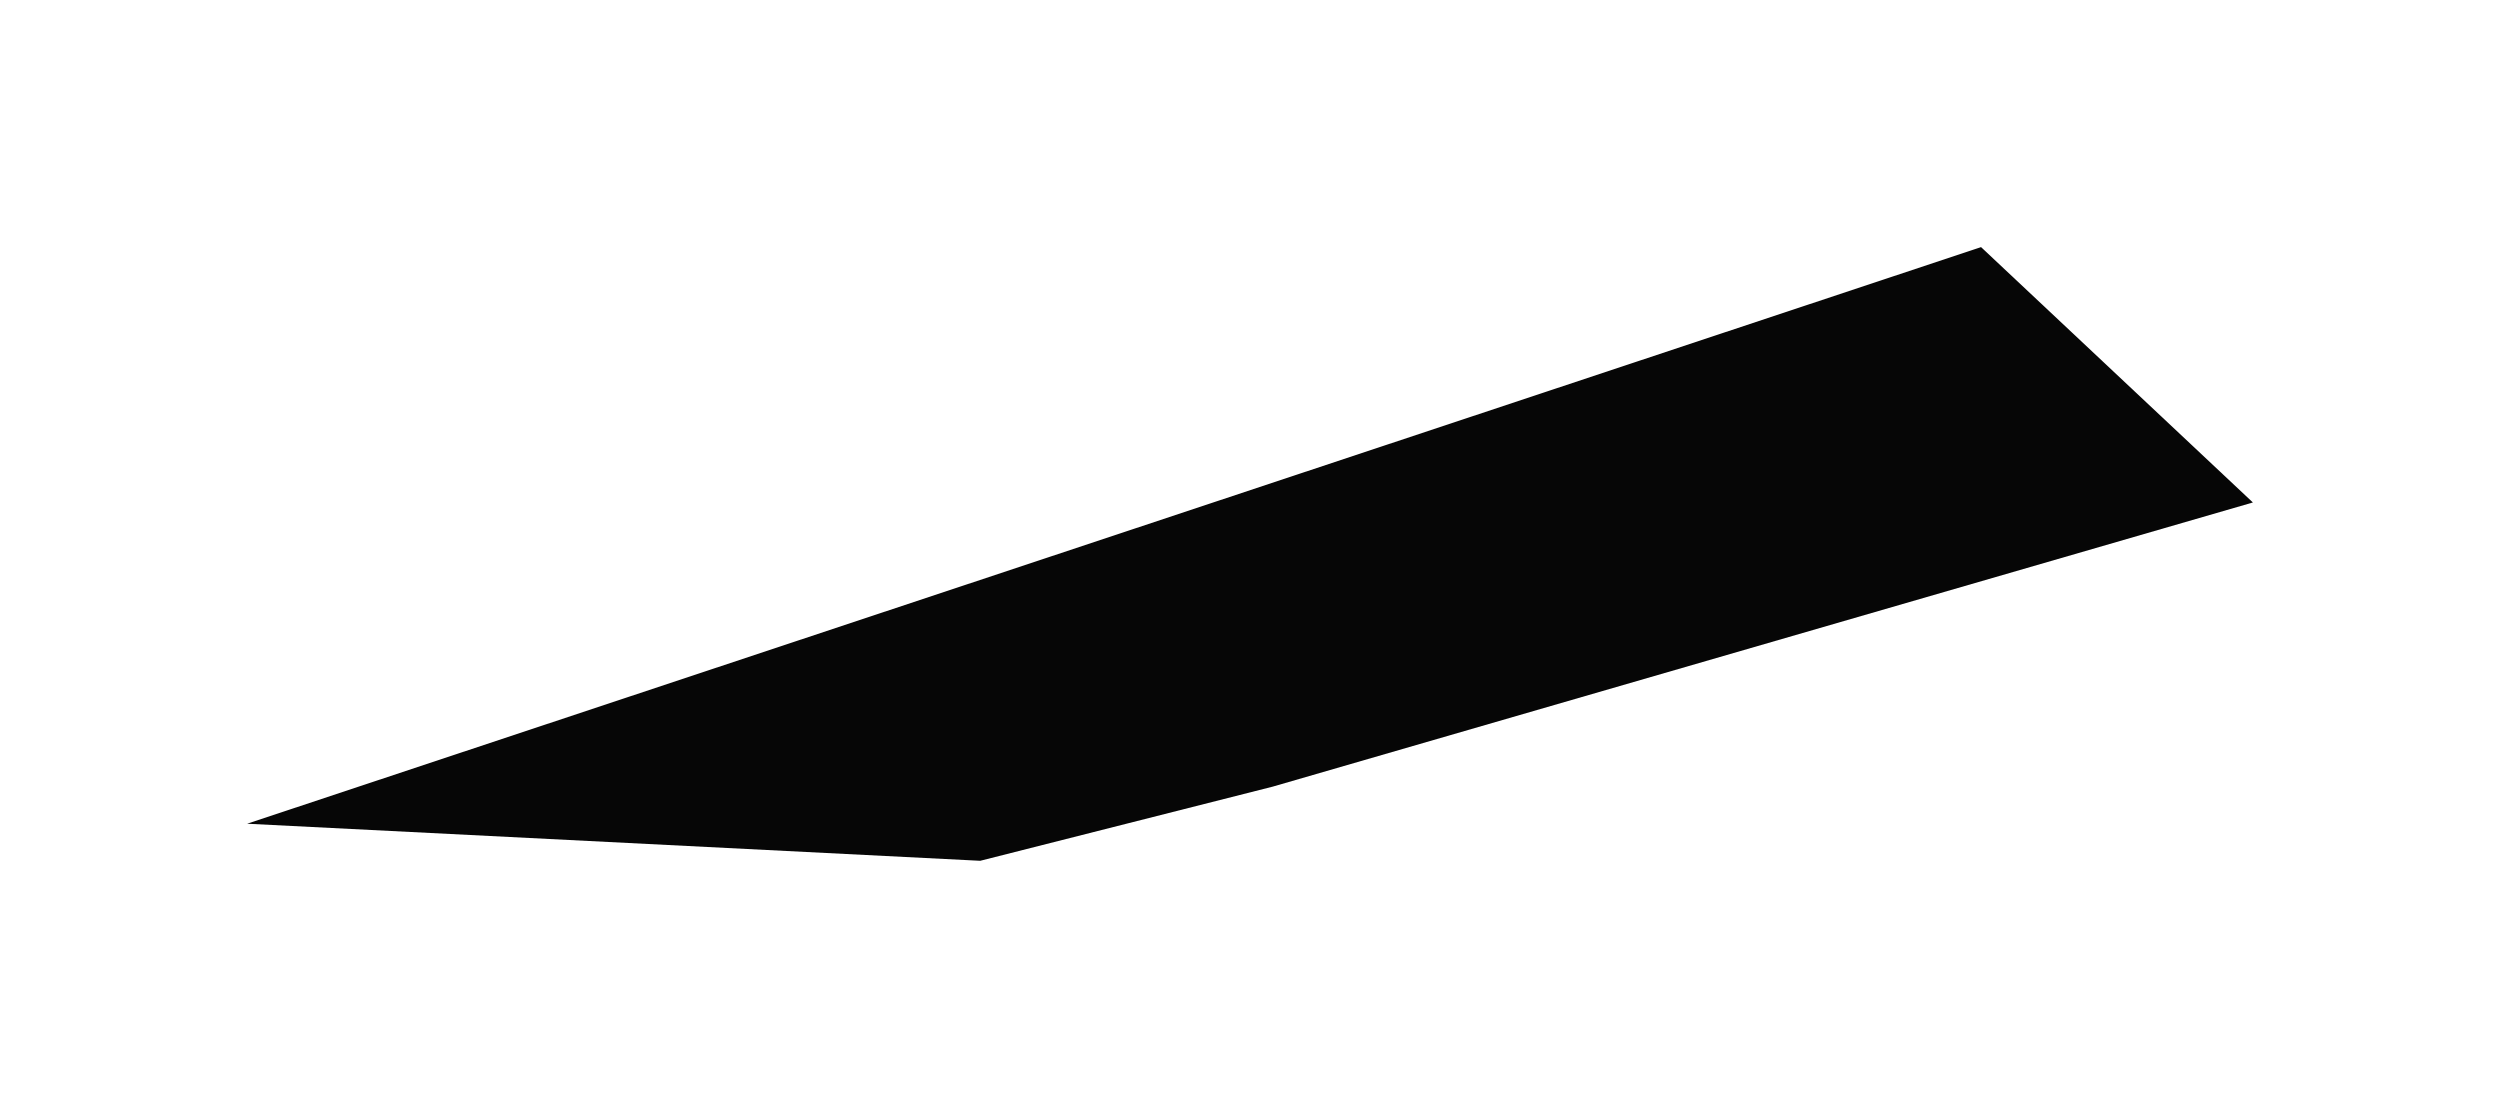 <?xml version="1.0" encoding="UTF-8"?> <svg xmlns="http://www.w3.org/2000/svg" width="1214" height="538" viewBox="0 0 1214 538" fill="none"> <g filter="url(#filter0_f_264_917)"> <path d="M120 400L962 120L1094 244L618 382L476 418L120 400Z" fill="#060606"></path> </g> <defs> <filter id="filter0_f_264_917" x="0" y="0" width="1214" height="538" filterUnits="userSpaceOnUse" color-interpolation-filters="sRGB"> <feFlood flood-opacity="0" result="BackgroundImageFix"></feFlood> <feBlend mode="normal" in="SourceGraphic" in2="BackgroundImageFix" result="shape"></feBlend> <feGaussianBlur stdDeviation="15" result="effect1_foregroundBlur_264_917"></feGaussianBlur> </filter> </defs> </svg> 